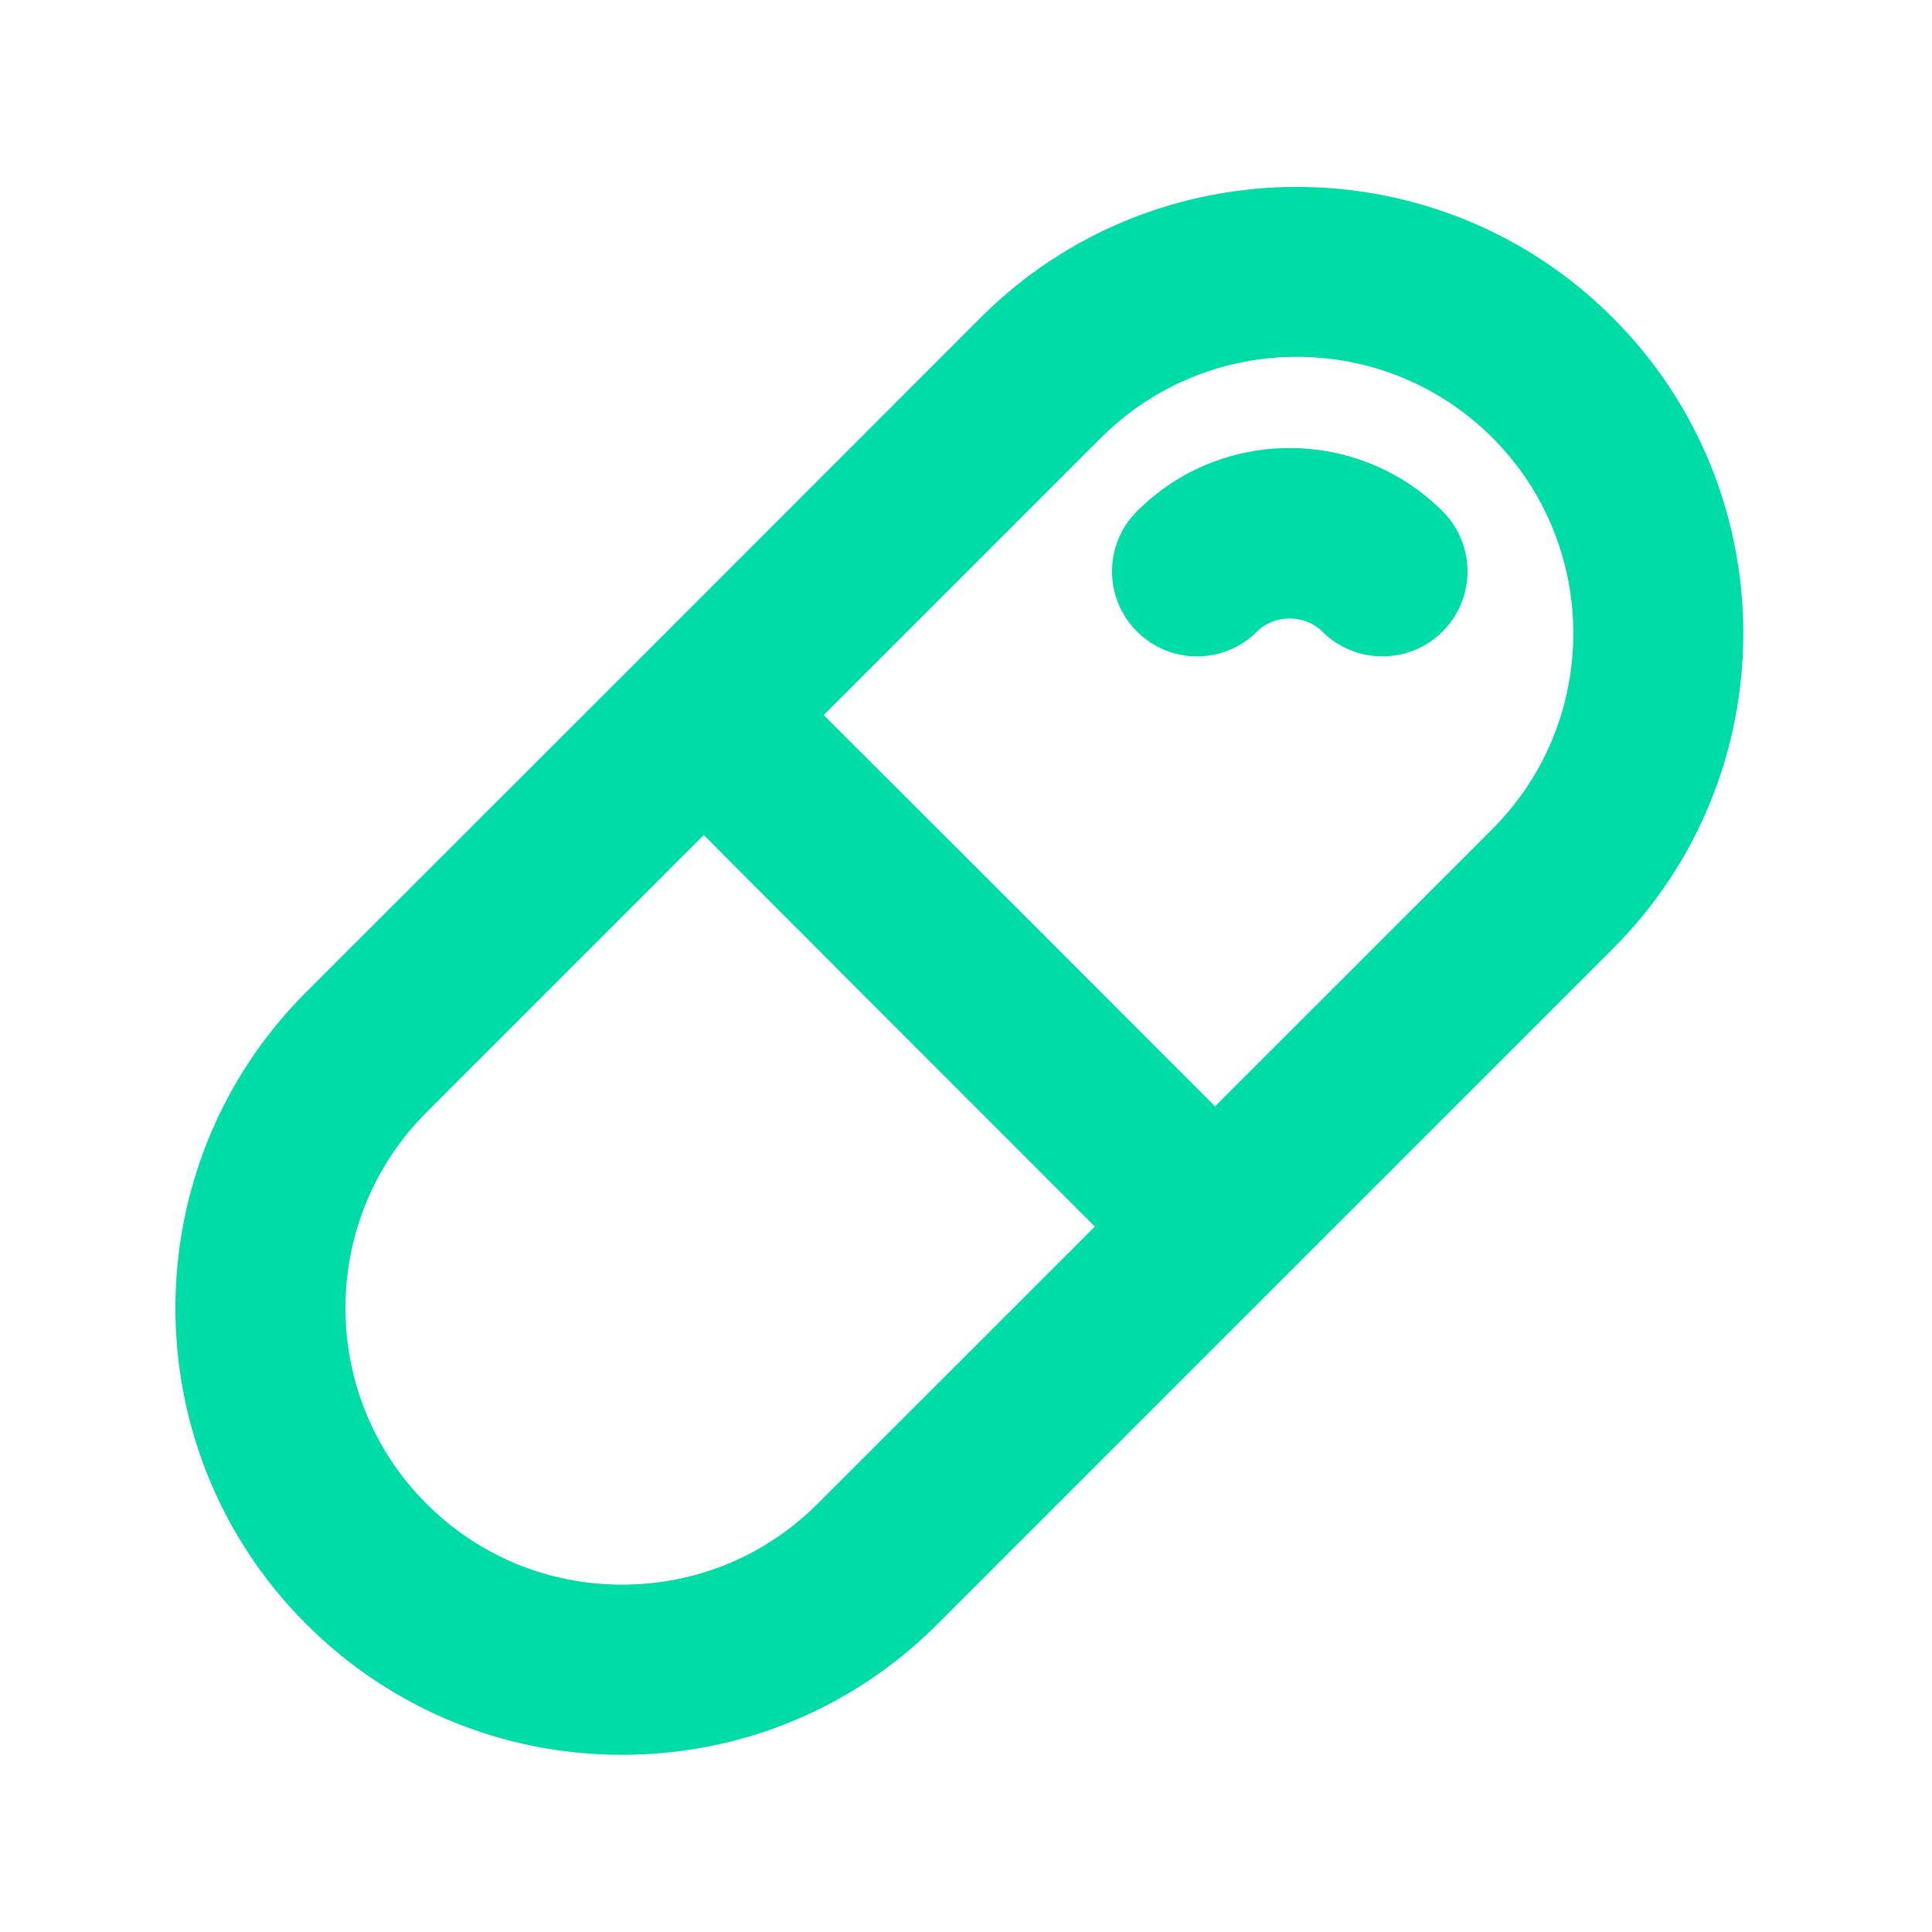 <svg width="42" height="42" viewBox="0 0 42 42" fill="none" xmlns="http://www.w3.org/2000/svg">
<path d="M35.056 6.903C31.27 3.117 25.11 3.117 21.32 6.903L13.991 14.236L6.653 21.57C2.867 25.356 2.867 31.516 6.653 35.302C8.486 37.135 10.927 38.148 13.519 38.148C16.111 38.148 18.551 37.139 20.385 35.302L27.718 27.968L35.052 20.635C38.846 16.849 38.846 10.688 35.056 6.903V6.903ZM17.776 32.689C16.64 33.825 15.131 34.449 13.523 34.449C11.915 34.449 10.406 33.825 9.27 32.689C6.923 30.343 6.923 26.529 9.27 24.183L15.299 18.153L19.491 22.353L23.801 26.664L17.776 32.689ZM32.443 18.022L26.414 24.051L22.218 19.851L17.907 15.545L23.937 9.515C26.283 7.173 30.097 7.169 32.443 9.515C34.789 11.862 34.789 15.676 32.443 18.022Z" fill="#00DCA7"/>
<path d="M24.716 11.115C23.994 11.837 23.994 13.006 24.716 13.728C25.438 14.45 26.607 14.45 27.329 13.728C27.706 13.351 28.367 13.351 28.744 13.728C29.105 14.089 29.577 14.269 30.052 14.269C30.528 14.269 31 14.089 31.361 13.728C32.083 13.006 32.083 11.837 31.361 11.115C29.527 9.282 26.546 9.282 24.716 11.115Z" fill="#00DCA7"/>
</svg>

